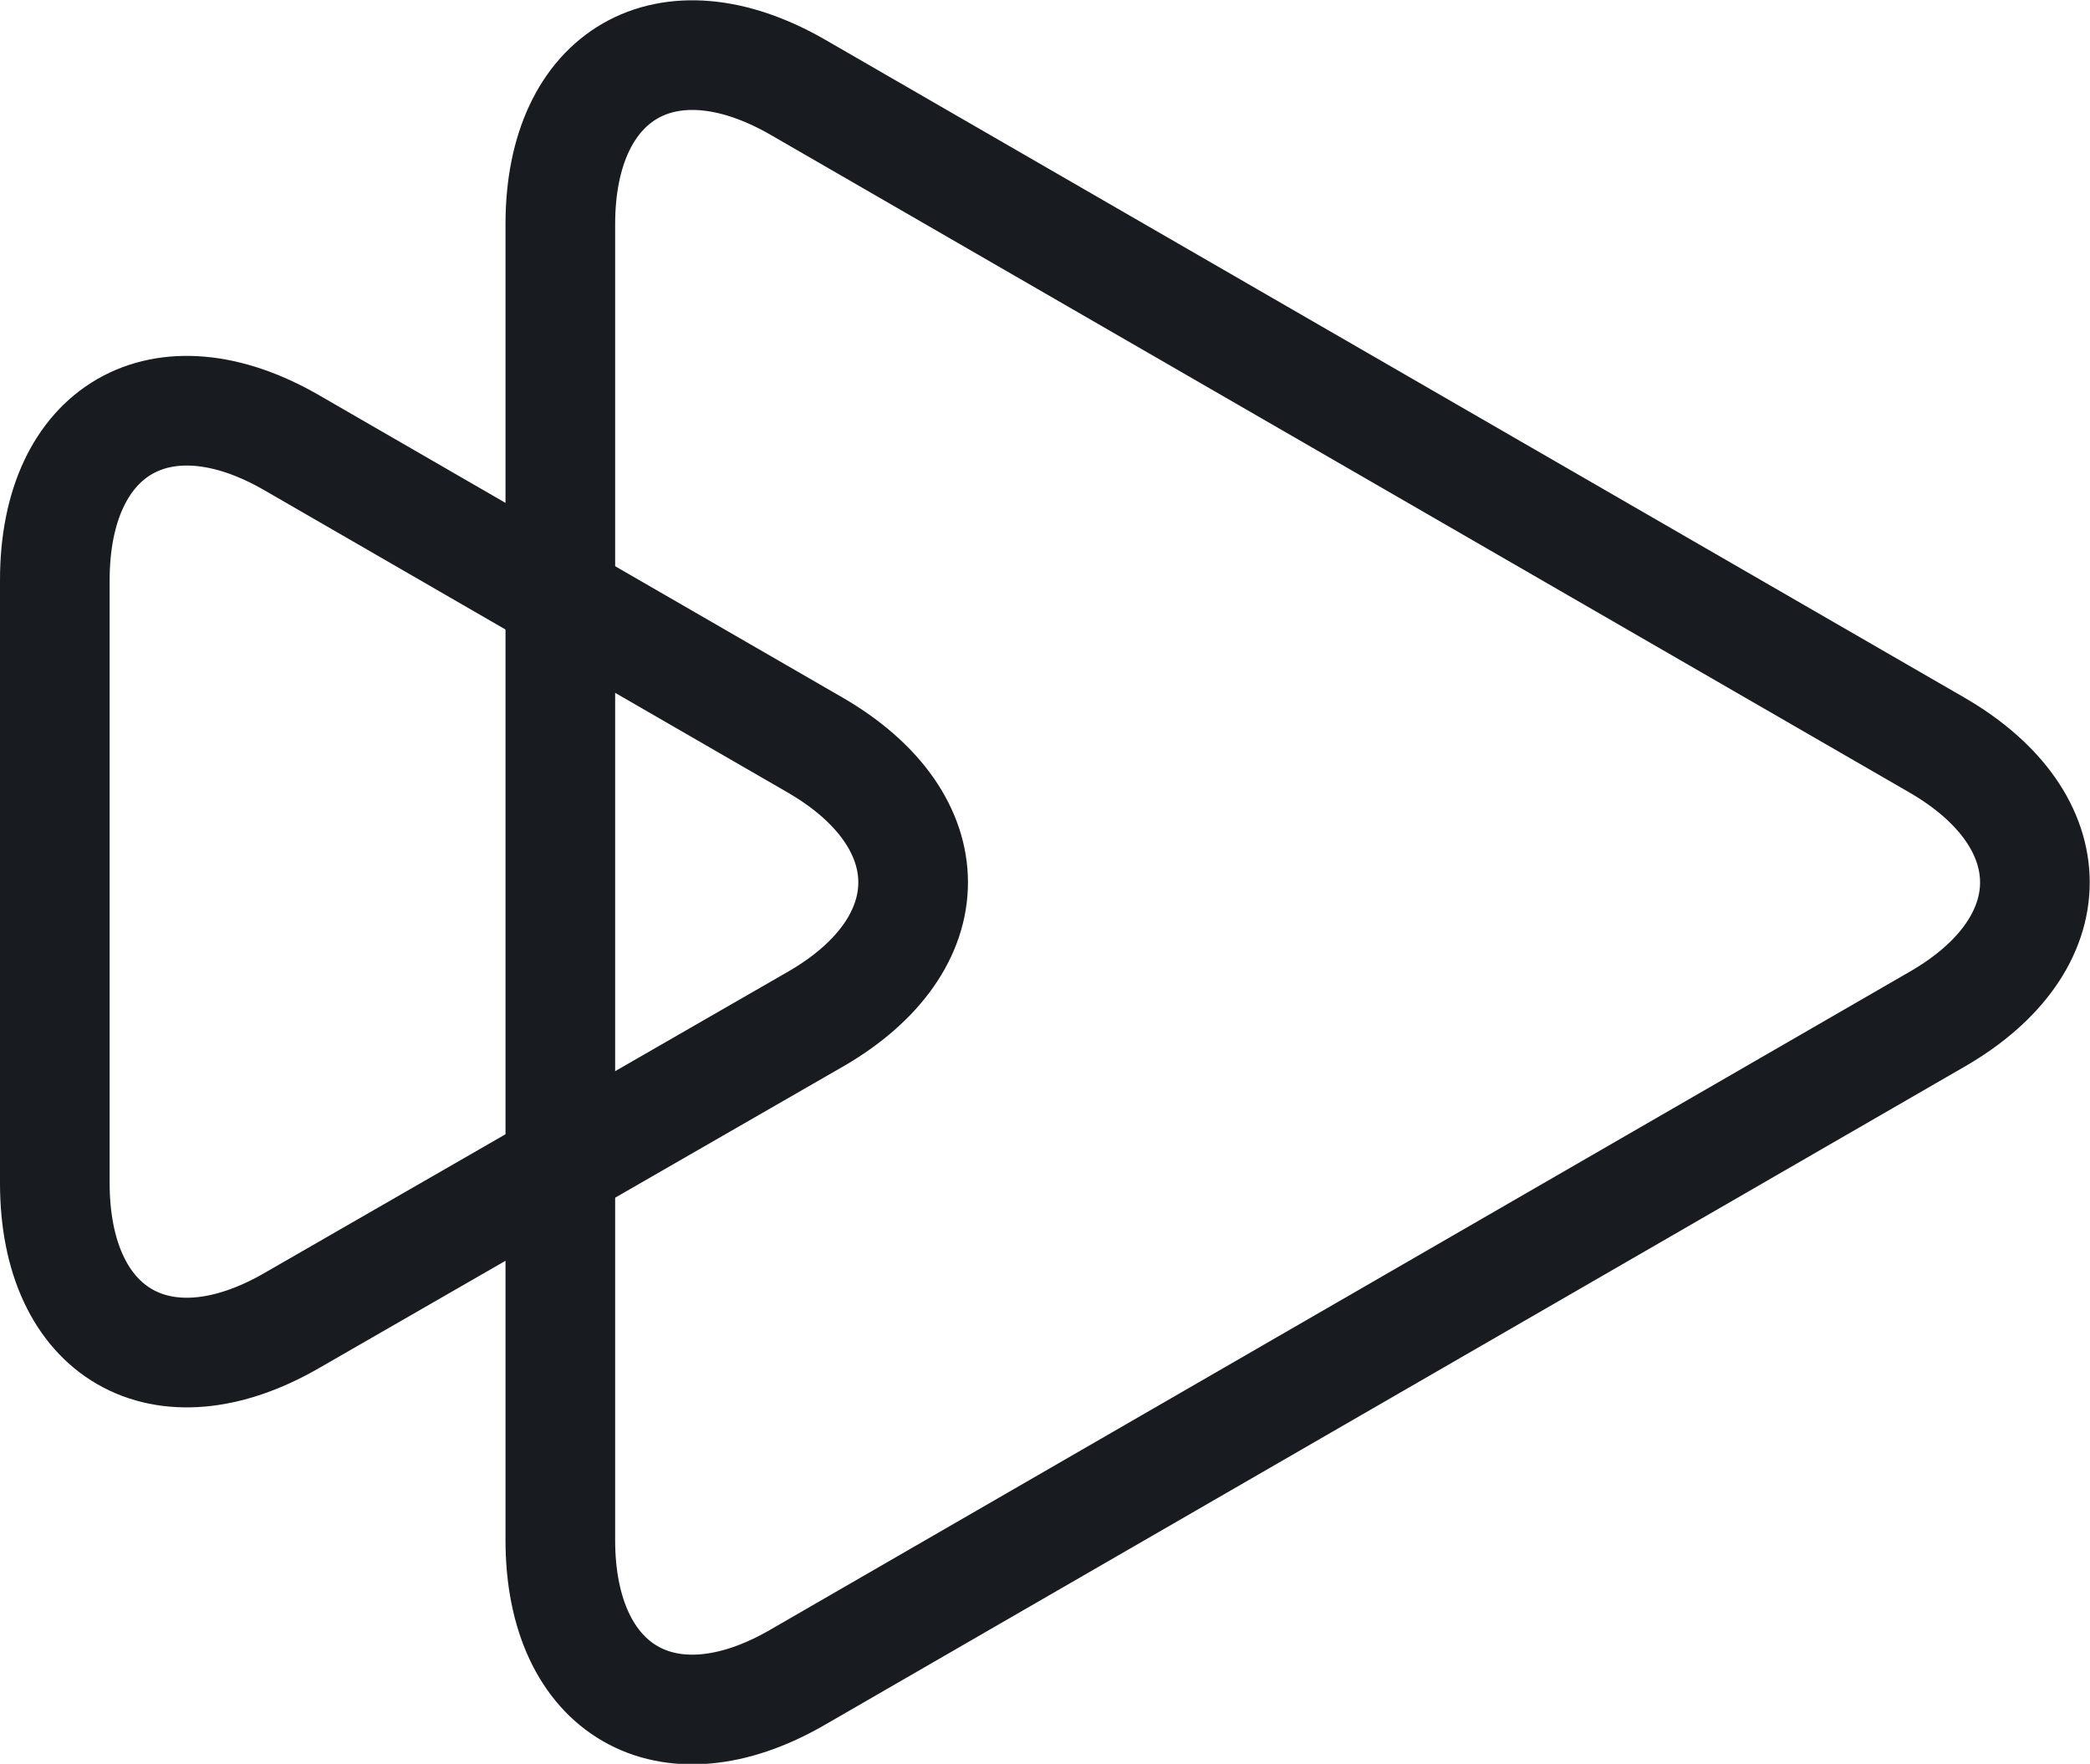 <svg xmlns="http://www.w3.org/2000/svg" viewBox="0 0 38.12 32.17"><title></title><g id="Слой_2" data-name="Слой 2"><g id="Слой_1-2" data-name="Слой 1"><path d="M35.33,18.59c2.38-1.37,2.38-3.62,0-5l-20.78-12c-2.38-1.37-4.33-.25-4.33,2.5v24c0,2.75,1.95,3.88,4.33,2.5Z" style="fill:none;stroke:#181c20;stroke-linecap:round;stroke-linejoin:round;stroke-width:2px"/><path d="M14.87,18.59c2.38-1.37,2.38-3.62,0-5L5.33,8.08C2.95,6.7,1,7.83,1,10.58v11c0,2.75,1.95,3.88,4.33,2.5Z" style="fill:none;stroke:#181c20;stroke-linecap:round;stroke-linejoin:round;stroke-width:2px"/></g></g></svg>
